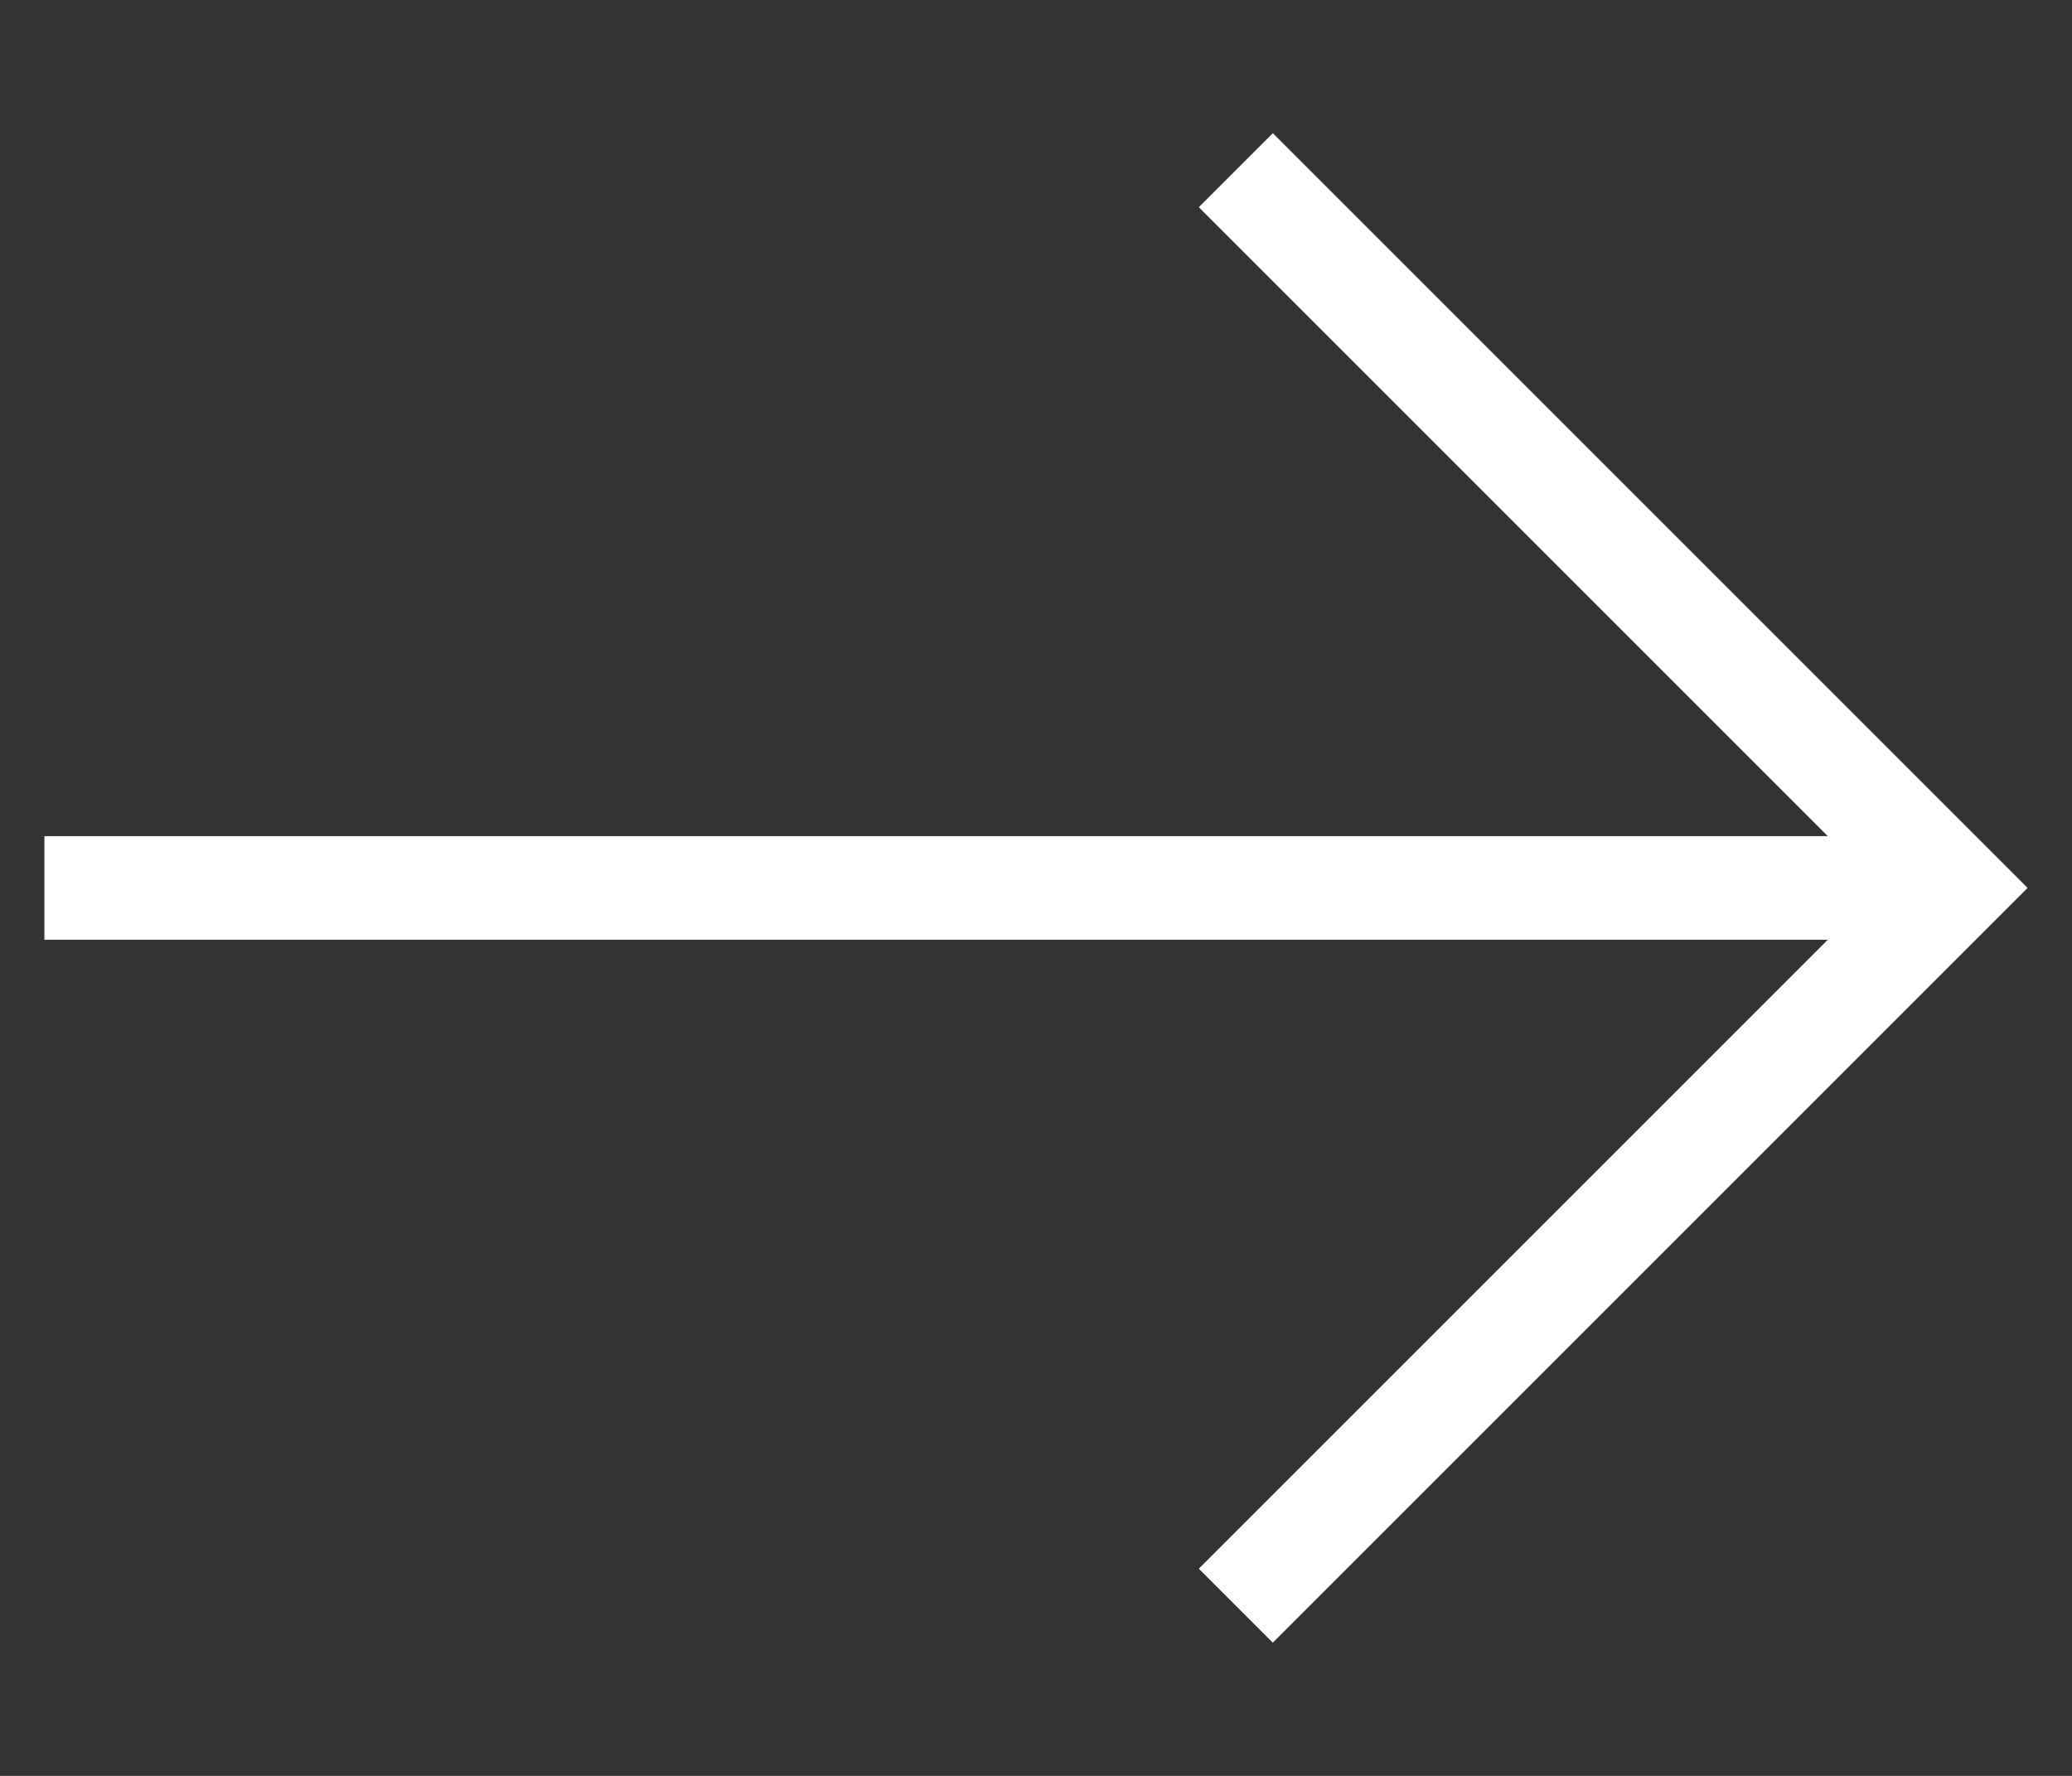 <svg width="14" height="12" viewBox="0 0 14 12" fill="none" xmlns="http://www.w3.org/2000/svg">
<rect x="0" y="0" width="14" height="12" fill="#333333" stroke="none"/>
<path d="M8.6 11.1L8.1 10.6L12.35 6.35H0.3V5.65H12.35L8.1 1.4L8.6 0.9L13.7 6L8.6 11.1Z" fill="white"/>
</svg>
